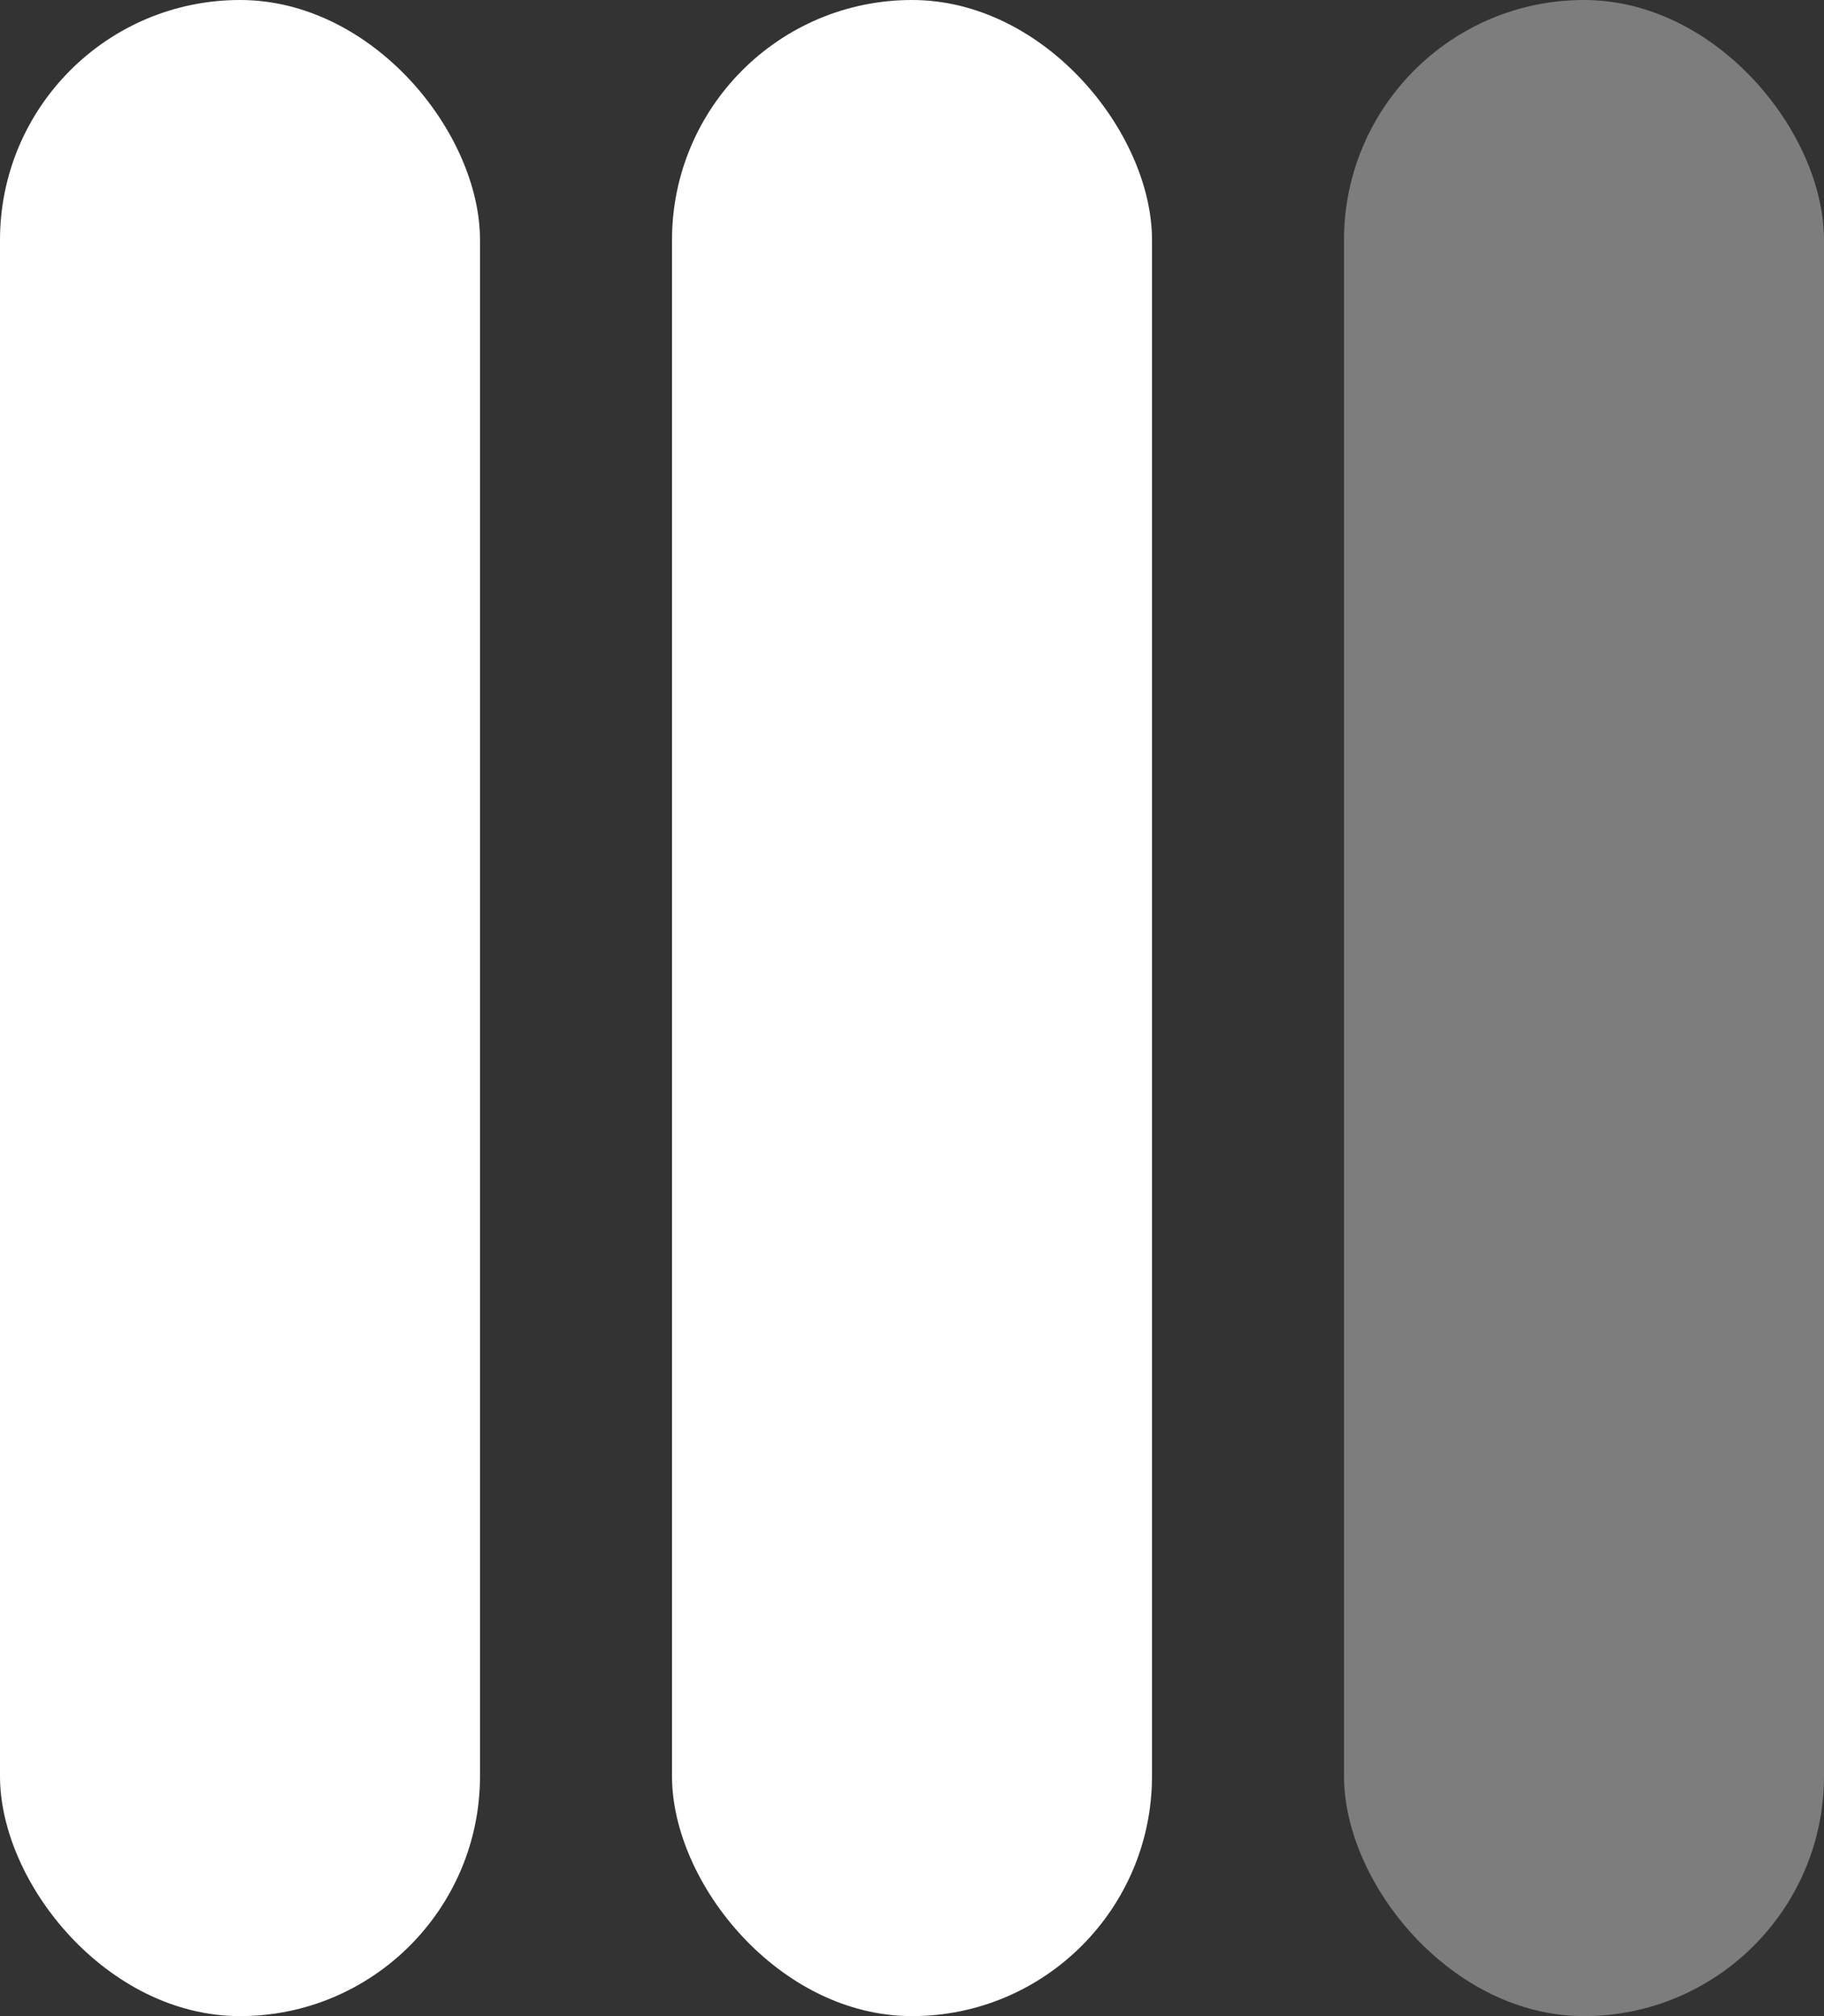 <?xml version="1.0" encoding="UTF-8"?> <svg xmlns="http://www.w3.org/2000/svg" width="19" height="21" viewBox="0 0 19 21" fill="none"><rect x="0" y="0" width="19" height="21" fill="#333333" stroke="none"/><rect width="5" height="21" rx="2.5" fill="white"></rect><rect x="7" width="5" height="21" rx="2.5" fill="white"></rect><rect opacity="0.36" x="14" width="5" height="21" rx="2.5" fill="white"></rect></svg> 